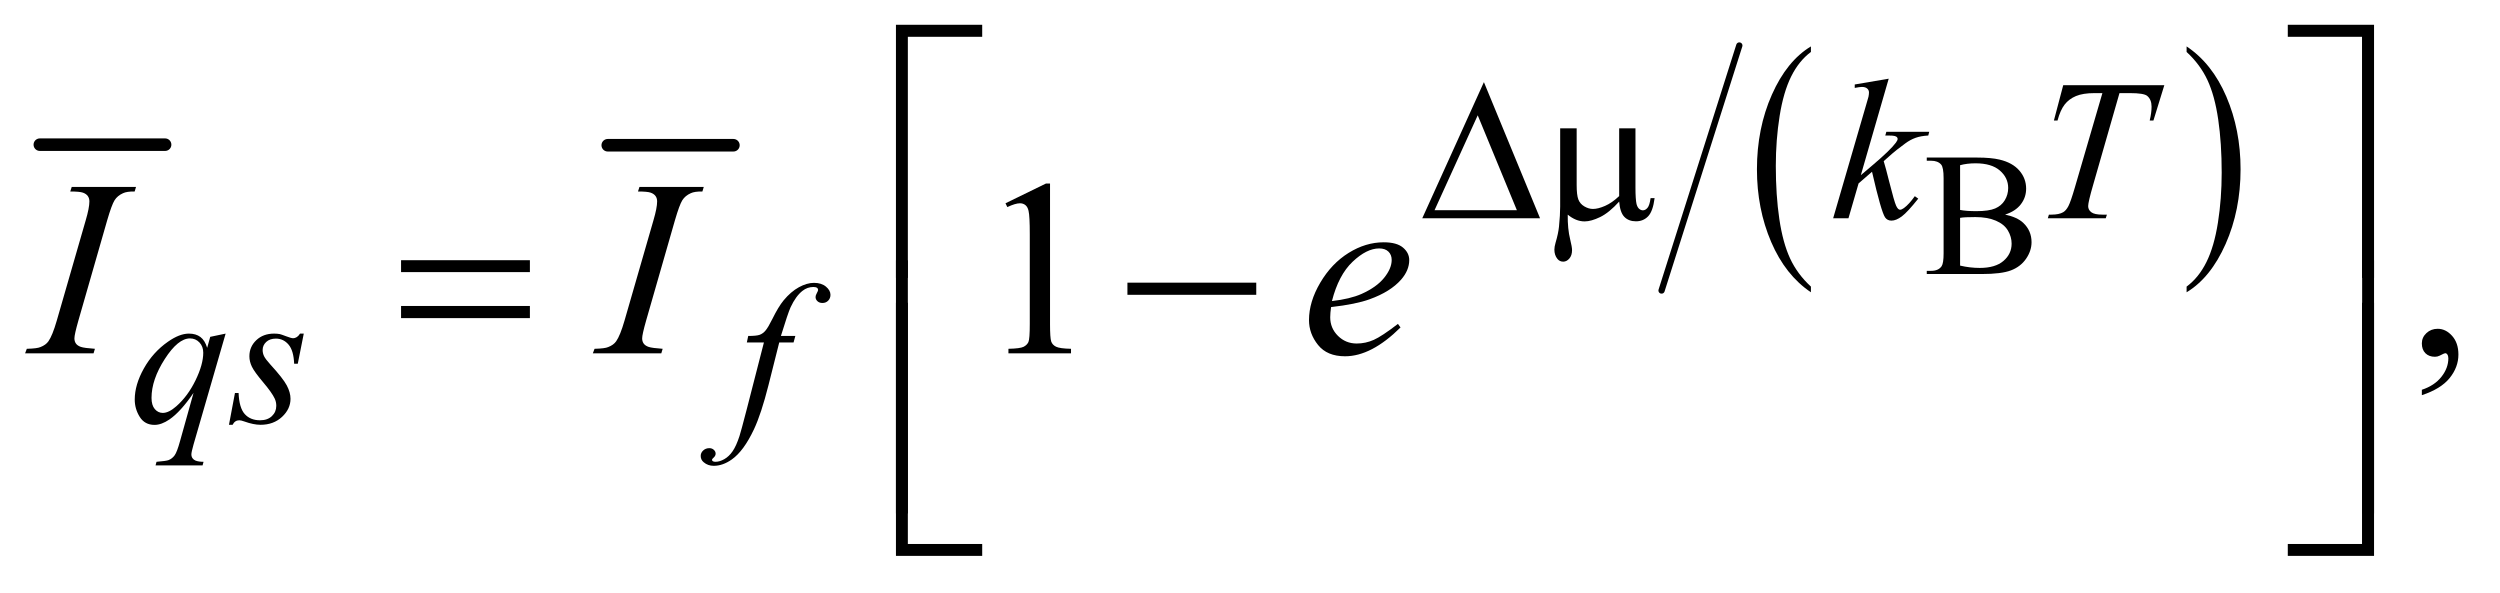 <?xml version="1.0" encoding="UTF-8"?>
<!DOCTYPE svg PUBLIC '-//W3C//DTD SVG 1.0//EN'
          'http://www.w3.org/TR/2001/REC-SVG-20010904/DTD/svg10.dtd'>
<svg stroke-dasharray="none" shape-rendering="auto" xmlns="http://www.w3.org/2000/svg" font-family="'Dialog'" text-rendering="auto" width="156" fill-opacity="1" color-interpolation="auto" color-rendering="auto" preserveAspectRatio="xMidYMid meet" font-size="12px" viewBox="0 0 156 37" fill="black" xmlns:xlink="http://www.w3.org/1999/xlink" stroke="black" image-rendering="auto" stroke-miterlimit="10" stroke-linecap="square" stroke-linejoin="miter" font-style="normal" stroke-width="1" height="37" stroke-dashoffset="0" font-weight="normal" stroke-opacity="1"
><!--Generated by the Batik Graphics2D SVG Generator--><defs id="genericDefs"
  /><g
  ><defs id="defs1"
    ><clipPath clipPathUnits="userSpaceOnUse" id="clipPath1"
      ><path d="M0.841 1.929 L99.522 1.929 L99.522 25.099 L0.841 25.099 L0.841 1.929 Z"
      /></clipPath
      ><clipPath clipPathUnits="userSpaceOnUse" id="clipPath2"
      ><path d="M26.949 61.645 L26.949 801.886 L3189.801 801.886 L3189.801 61.645 Z"
      /></clipPath
    ></defs
    ><g stroke-width="16" transform="scale(1.576,1.576) translate(-0.841,-1.929) matrix(0.031,0,0,0.031,0,0)" stroke-linejoin="round" stroke-linecap="round"
    ><line y2="247" fill="none" x1="78" clip-path="url(#clipPath2)" x2="238" y1="247"
    /></g
    ><g stroke-width="16" transform="matrix(0.049,0,0,0.049,-1.325,-3.04)" stroke-linejoin="round" stroke-linecap="round"
    ><line y2="247" fill="none" x1="801" clip-path="url(#clipPath2)" x2="961" y1="247"
    /></g
    ><g transform="matrix(0.049,0,0,0.049,-1.325,-3.04)"
    ><path d="M2333.188 427.016 L2333.188 434.25 Q2300.688 412.406 2282.57 370.164 Q2264.453 327.922 2264.453 277.688 Q2264.453 225.453 2283.508 182.539 Q2302.562 139.625 2333.188 121.141 L2333.188 128.203 Q2317.875 139.625 2308.039 159.445 Q2298.203 179.266 2293.344 209.75 Q2288.484 240.234 2288.484 273.328 Q2288.484 310.781 2292.969 341.016 Q2297.453 371.25 2306.664 391.156 Q2315.875 411.062 2333.188 427.016 Z" stroke="none" clip-path="url(#clipPath2)"
    /></g
    ><g transform="matrix(0.049,0,0,0.049,-1.325,-3.04)"
    ><path d="M2811.609 128.203 L2811.609 121.141 Q2844.094 142.812 2862.211 185.055 Q2880.328 227.297 2880.328 277.531 Q2880.328 329.766 2861.281 372.766 Q2842.234 415.766 2811.609 434.25 L2811.609 427.016 Q2827.047 415.594 2836.883 395.773 Q2846.719 375.953 2851.508 345.555 Q2856.297 315.156 2856.297 281.891 Q2856.297 244.609 2851.883 214.289 Q2847.469 183.969 2838.188 164.062 Q2828.906 144.156 2811.609 128.203 Z" stroke="none" clip-path="url(#clipPath2)"
    /></g
    ><g stroke-width="8" transform="matrix(0.049,0,0,0.049,-1.325,-3.04)" stroke-linejoin="round" stroke-linecap="round"
    ><line y2="432" fill="none" x1="2242" clip-path="url(#clipPath2)" x2="2143" y1="120"
    /></g
    ><g transform="matrix(0.049,0,0,0.049,-1.325,-3.04)"
    ><path d="M2580.469 335.312 Q2595.891 338.594 2603.547 345.812 Q2614.156 355.875 2614.156 370.422 Q2614.156 381.469 2607.156 391.586 Q2600.156 401.703 2587.961 406.352 Q2575.766 411 2550.719 411 L2480.719 411 L2480.719 406.953 L2486.297 406.953 Q2495.594 406.953 2499.641 401.047 Q2502.156 397.219 2502.156 384.75 L2502.156 288.938 Q2502.156 275.156 2498.984 271.547 Q2494.719 266.734 2486.297 266.734 L2480.719 266.734 L2480.719 262.688 L2544.812 262.688 Q2562.75 262.688 2573.578 265.312 Q2589.984 269.25 2598.625 279.258 Q2607.266 289.266 2607.266 302.281 Q2607.266 313.438 2600.484 322.242 Q2593.703 331.047 2580.469 335.312 ZM2523.156 329.406 Q2527.203 330.172 2532.398 330.555 Q2537.594 330.938 2543.828 330.938 Q2559.797 330.938 2567.836 327.492 Q2575.875 324.047 2580.141 316.938 Q2584.406 309.828 2584.406 301.406 Q2584.406 288.391 2573.797 279.203 Q2563.188 270.016 2542.844 270.016 Q2531.906 270.016 2523.156 272.422 L2523.156 329.406 ZM2523.156 400.281 Q2535.844 403.234 2548.203 403.234 Q2568 403.234 2578.391 394.32 Q2588.781 385.406 2588.781 372.281 Q2588.781 363.641 2584.078 355.656 Q2579.375 347.672 2568.766 343.078 Q2558.156 338.484 2542.516 338.484 Q2535.734 338.484 2530.922 338.703 Q2526.109 338.922 2523.156 339.469 L2523.156 400.281 Z" stroke="none" clip-path="url(#clipPath2)"
    /></g
    ><g transform="matrix(0.049,0,0,0.049,-1.325,-3.04)"
    ><path d="M1307.5 320.906 L1359.062 295.75 L1364.219 295.75 L1364.219 474.656 Q1364.219 492.469 1365.703 496.844 Q1367.188 501.219 1371.875 503.562 Q1376.562 505.906 1390.938 506.219 L1390.938 512 L1311.25 512 L1311.25 506.219 Q1326.25 505.906 1330.625 503.641 Q1335 501.375 1336.719 497.547 Q1338.438 493.719 1338.438 474.656 L1338.438 360.281 Q1338.438 337.156 1336.875 330.594 Q1335.781 325.594 1332.891 323.25 Q1330 320.906 1325.938 320.906 Q1320.156 320.906 1309.844 325.75 L1307.5 320.906 ZM3111.188 565.281 L3111.188 558.406 Q3127.281 553.094 3136.109 541.922 Q3144.938 530.75 3144.938 518.25 Q3144.938 515.281 3143.531 513.25 Q3142.438 511.844 3141.344 511.844 Q3139.625 511.844 3133.844 514.969 Q3131.031 516.375 3127.906 516.375 Q3120.25 516.375 3115.719 511.844 Q3111.188 507.312 3111.188 499.344 Q3111.188 491.688 3117.047 486.219 Q3122.906 480.75 3131.344 480.75 Q3141.656 480.75 3149.703 489.734 Q3157.75 498.719 3157.75 513.562 Q3157.75 529.656 3146.578 543.484 Q3135.406 557.312 3111.188 565.281 Z" stroke="none" clip-path="url(#clipPath2)"
    /></g
    ><g transform="matrix(0.049,0,0,0.049,-1.325,-3.04)"
    ><path d="M2432.25 162.25 L2396.75 285.125 L2411 273 Q2434.375 253.25 2441.375 243.75 Q2443.625 240.625 2443.625 239 Q2443.625 237.875 2442.875 236.875 Q2442.125 235.875 2439.938 235.25 Q2437.75 234.625 2432.25 234.625 L2427.875 234.625 L2429.25 229.875 L2483.875 229.875 L2482.625 234.625 Q2473.25 235.125 2466.438 237.562 Q2459.625 240 2453.25 244.75 Q2440.625 254.125 2436.625 257.75 L2425.875 267.25 Q2428.625 276.25 2432.625 292.375 Q2439.375 319.125 2441.75 324.125 Q2444.125 329.125 2446.625 329.125 Q2448.75 329.125 2451.625 327 Q2458.125 322.25 2465.5 311.875 L2469.875 315 Q2456.25 332.125 2449 337.562 Q2441.75 343 2435.75 343 Q2430.5 343 2427.625 338.875 Q2422.625 331.5 2411 280.75 L2393.875 295.625 L2381 340 L2361.5 340 L2403 197.375 L2406.5 185.25 Q2407.125 182.125 2407.125 179.75 Q2407.125 176.75 2404.812 174.75 Q2402.5 172.75 2398.125 172.75 Q2395.25 172.75 2389 174 L2389 169.625 L2432.25 162.25 ZM2654.5 170.5 L2783.25 170.5 L2769.375 215.5 L2764.625 215.5 Q2767 205.625 2767 197.875 Q2767 188.75 2761.375 184.125 Q2757.125 180.625 2739.5 180.625 L2726.125 180.625 L2692.625 297.375 Q2686.25 319.375 2686.25 324.5 Q2686.25 329.25 2690.25 332.312 Q2694.25 335.375 2704.375 335.375 L2710.125 335.375 L2708.625 340 L2634.875 340 L2636.25 335.375 L2639.5 335.375 Q2649.25 335.375 2654.5 332.25 Q2658.125 330.125 2661.062 324.562 Q2664 319 2669.25 301 L2704.375 180.625 L2694.25 180.625 Q2679.625 180.625 2670.688 184.375 Q2661.75 188.125 2656.25 195.25 Q2650.75 202.375 2647.25 215.5 L2642.625 215.5 L2654.5 170.5 Z" stroke="none" clip-path="url(#clipPath2)"
    /></g
    ><g transform="matrix(0.049,0,0,0.049,-1.325,-3.04)"
    ><path d="M314.375 486.875 L273.5 628.125 Q270.75 637.875 270.75 640.625 Q270.75 643.5 272.188 645.562 Q273.625 647.625 276.125 648.625 Q280 650.125 286.25 650.125 L285 654.75 L225.125 654.75 L226.375 650.125 Q238.625 649.125 241.625 648 Q246.375 646.125 249.438 641.875 Q252.5 637.625 256.25 624 L273.5 562.375 Q257 586.5 242.75 596.25 Q232.625 603.125 223.875 603.125 Q211.375 603.125 205 592.938 Q198.625 582.75 198.625 570.875 Q198.625 552 210.25 531.25 Q221.875 510.5 240.875 497.25 Q255.625 486.875 267.625 486.875 Q276.5 486.875 282.25 491.188 Q288 495.5 290.875 505 L294.75 491 L314.375 486.875 ZM285.875 511.25 Q285.875 503.25 281 498.125 Q276.125 493 269 493 Q253.75 493 236.875 519.25 Q220 545.5 220 568.75 Q220 578.125 224.188 583 Q228.375 587.875 234.375 587.875 Q242 587.875 251.625 579.375 Q266.25 566.5 276.062 546.312 Q285.875 526.125 285.875 511.25 ZM413.875 486.875 L406.25 525.25 L401.625 525.25 Q401 508.5 394.5 500.875 Q388 493.25 378.375 493.25 Q370.625 493.25 366.062 497.5 Q361.5 501.75 361.5 507.75 Q361.5 511.875 363.312 515.625 Q365.125 519.375 371.25 526.125 Q387.5 543.875 392.25 552.875 Q397 561.875 397 569.875 Q397 582.875 386.188 592.938 Q375.375 603 358.875 603 Q349.875 603 338.125 598.75 Q334 597.25 331.75 597.25 Q326.125 597.25 323.25 603 L318.625 603 L326.25 562.5 L330.875 562.5 Q331.625 581.5 338.75 589.375 Q345.875 597.25 358.25 597.25 Q367.75 597.25 373.312 591.938 Q378.875 586.625 378.875 578.875 Q378.875 573.875 376.875 569.625 Q373.375 562.125 362.188 548.875 Q351 535.625 347.812 529 Q344.625 522.375 344.625 515.75 Q344.625 503.625 353.438 495.25 Q362.25 486.875 376.125 486.875 Q380.125 486.875 383.375 487.5 Q385.125 487.875 391.562 490.312 Q398 492.75 400.125 492.75 Q405.5 492.75 409.125 486.875 L413.875 486.875 ZM1039.875 489.875 L1037.625 498.125 L1019.375 498.125 L1005.625 552.75 Q996.5 588.875 987.25 608.625 Q974.125 636.5 959 647.125 Q947.5 655.25 936 655.25 Q928.5 655.25 923.25 650.75 Q919.375 647.625 919.375 642.625 Q919.375 638.625 922.562 635.688 Q925.75 632.75 930.375 632.75 Q933.75 632.75 936.062 634.875 Q938.375 637 938.375 639.75 Q938.375 642.5 935.75 644.875 Q933.75 646.625 933.75 647.5 Q933.75 648.625 934.625 649.25 Q935.75 650.125 938.125 650.125 Q943.5 650.125 949.438 646.75 Q955.375 643.375 960 636.688 Q964.625 630 968.75 617.375 Q970.5 612.125 978.125 582.75 L999.875 498.125 L978.125 498.125 L979.875 489.875 Q990.25 489.875 994.375 488.438 Q998.5 487 1001.938 482.938 Q1005.375 478.875 1010.875 467.75 Q1018.25 452.75 1025 444.5 Q1034.25 433.375 1044.438 427.812 Q1054.625 422.25 1063.625 422.25 Q1073.125 422.25 1078.875 427.062 Q1084.625 431.875 1084.625 437.5 Q1084.625 441.875 1081.75 444.875 Q1078.875 447.875 1074.375 447.875 Q1070.5 447.875 1068.062 445.625 Q1065.625 443.375 1065.625 440.25 Q1065.625 438.25 1067.25 435.312 Q1068.875 432.375 1068.875 431.375 Q1068.875 429.625 1067.75 428.75 Q1066.125 427.5 1063 427.5 Q1055.125 427.5 1048.875 432.5 Q1040.5 439.125 1033.875 453.25 Q1030.5 460.625 1021.5 489.875 L1039.875 489.875 Z" stroke="none" clip-path="url(#clipPath2)"
    /></g
    ><g transform="matrix(0.049,0,0,0.049,-1.325,-3.04)"
    ><path d="M147.906 506.219 L146.188 512 L59 512 L61.188 506.219 Q74.312 505.906 78.531 504.031 Q85.406 501.375 88.688 496.688 Q93.844 489.344 99.312 470.438 L136.188 342.625 Q140.875 326.688 140.875 318.562 Q140.875 314.5 138.844 311.688 Q136.812 308.875 132.672 307.391 Q128.531 305.906 116.5 305.906 L118.375 300.125 L200.25 300.125 L198.531 305.906 Q188.531 305.75 183.688 308.094 Q176.656 311.219 172.984 317 Q169.312 322.781 163.531 342.625 L126.812 470.438 Q121.812 488.094 121.812 492.938 Q121.812 496.844 123.766 499.578 Q125.719 502.312 130.016 503.797 Q134.312 505.281 147.906 506.219 ZM870.906 506.219 L869.188 512 L782 512 L784.188 506.219 Q797.312 505.906 801.531 504.031 Q808.406 501.375 811.688 496.688 Q816.844 489.344 822.312 470.438 L859.188 342.625 Q863.875 326.688 863.875 318.562 Q863.875 314.5 861.844 311.688 Q859.812 308.875 855.672 307.391 Q851.531 305.906 839.5 305.906 L841.375 300.125 L923.25 300.125 L921.531 305.906 Q911.531 305.75 906.688 308.094 Q899.656 311.219 895.984 317 Q892.312 322.781 886.531 342.625 L849.812 470.438 Q844.812 488.094 844.812 492.938 Q844.812 496.844 846.766 499.578 Q848.719 502.312 853.016 503.797 Q857.312 505.281 870.906 506.219 ZM1722.125 453.094 Q1721.031 460.906 1721.031 466.062 Q1721.031 479.969 1730.875 489.734 Q1740.719 499.5 1754.781 499.5 Q1766.031 499.5 1776.422 494.891 Q1786.812 490.281 1807.281 474.5 L1810.562 479.031 Q1773.531 515.75 1739.938 515.75 Q1717.125 515.75 1705.562 501.375 Q1694 487 1694 469.656 Q1694 446.375 1708.375 422 Q1722.75 397.625 1744.469 384.109 Q1766.188 370.594 1789.156 370.594 Q1805.719 370.594 1813.688 377.312 Q1821.656 384.031 1821.656 393.25 Q1821.656 406.219 1811.344 418.094 Q1797.75 433.562 1771.344 443.094 Q1753.844 449.5 1722.125 453.094 ZM1723.219 445.438 Q1746.344 442.781 1760.875 436.375 Q1780.094 427.781 1789.703 415.828 Q1799.312 403.875 1799.312 393.094 Q1799.312 386.531 1795.172 382.469 Q1791.031 378.406 1783.375 378.406 Q1767.438 378.406 1749.547 395.359 Q1731.656 412.312 1723.219 445.438 Z" stroke="none" clip-path="url(#clipPath2)"
    /></g
    ><g transform="matrix(0.049,0,0,0.049,-1.325,-3.04)"
    ><path d="M1988.25 340 L1838.25 340 L1916.75 166.625 L1988.25 340 ZM1958.75 329.75 L1908.875 208.875 L1853.875 329.75 L1958.75 329.75 ZM2109.75 225.5 L2109.75 300.875 Q2109.75 315.875 2111.125 321.875 Q2112.25 326.125 2114.5 328 Q2116.75 329.875 2119.25 329.875 Q2122.375 329.875 2125.062 326.75 Q2127.75 323.625 2129 314.375 L2134.125 314.375 Q2132 331.125 2125.875 337.5 Q2119.75 343.875 2110.375 343.875 Q2101.125 343.875 2095.625 338.25 Q2090.125 332.625 2089 318.75 Q2076.25 332.875 2064.812 338.438 Q2053.375 344 2045 344 Q2039.375 344 2034 341.812 Q2028.625 339.625 2023.5 335.375 Q2023.25 353.5 2026.625 367 Q2029 376.625 2029 380.5 Q2029 387.25 2025.562 391.25 Q2022.125 395.25 2017.75 395.25 Q2013.25 395.25 2010.375 391.75 Q2006.5 387 2006.5 379.875 Q2006.5 376.375 2008 371.125 Q2011.5 359.375 2012.375 350.625 Q2013.875 335.625 2013.875 325.125 L2013.875 225.5 L2034.875 225.5 L2034.875 297.625 Q2034.875 310.375 2037 316 Q2039.125 321.625 2044.625 324.875 Q2050.125 328.125 2055.625 328.125 Q2062.125 328.125 2071 324.25 Q2079.875 320.375 2089 311.75 L2089 225.5 L2109.75 225.5 Z" stroke="none" clip-path="url(#clipPath2)"
    /></g
    ><g transform="matrix(0.049,0,0,0.049,-1.325,-3.04)"
    ><path d="M1183.156 415.938 L1168 415.938 L1168 93.594 L1277.844 93.594 L1277.844 108.906 L1183.156 108.906 L1183.156 415.938 ZM2940.469 93.594 L3050.312 93.594 L3050.312 415.938 L3035 415.938 L3035 108.906 L2940.469 108.906 L2940.469 93.594 Z" stroke="none" clip-path="url(#clipPath2)"
    /></g
    ><g transform="matrix(0.049,0,0,0.049,-1.325,-3.04)"
    ><path d="M537.781 393.406 L701.844 393.406 L701.844 408.562 L537.781 408.562 L537.781 393.406 ZM537.781 451.688 L701.844 451.688 L701.844 467.156 L537.781 467.156 L537.781 451.688 ZM1462.781 422 L1626.844 422 L1626.844 437.469 L1462.781 437.469 L1462.781 422 Z" stroke="none" clip-path="url(#clipPath2)"
    /></g
    ><g transform="matrix(0.049,0,0,0.049,-1.325,-3.04)"
    ><path d="M1183.156 715.938 L1168 715.938 L1168 393.594 L1183.156 393.594 L1183.156 715.938 ZM3035.156 393.594 L3050.312 393.594 L3050.312 715.938 L3035.156 715.938 L3035.156 393.594 Z" stroke="none" clip-path="url(#clipPath2)"
    /></g
    ><g transform="matrix(0.049,0,0,0.049,-1.325,-3.04)"
    ><path d="M1277.844 769.938 L1168 769.938 L1168 447.594 L1183.156 447.594 L1183.156 754.781 L1277.844 754.781 L1277.844 769.938 ZM3035 447.594 L3050.312 447.594 L3050.312 769.938 L2940.469 769.938 L2940.469 754.781 L3035 754.781 L3035 447.594 Z" stroke="none" clip-path="url(#clipPath2)"
    /></g
  ></g
></svg
>
